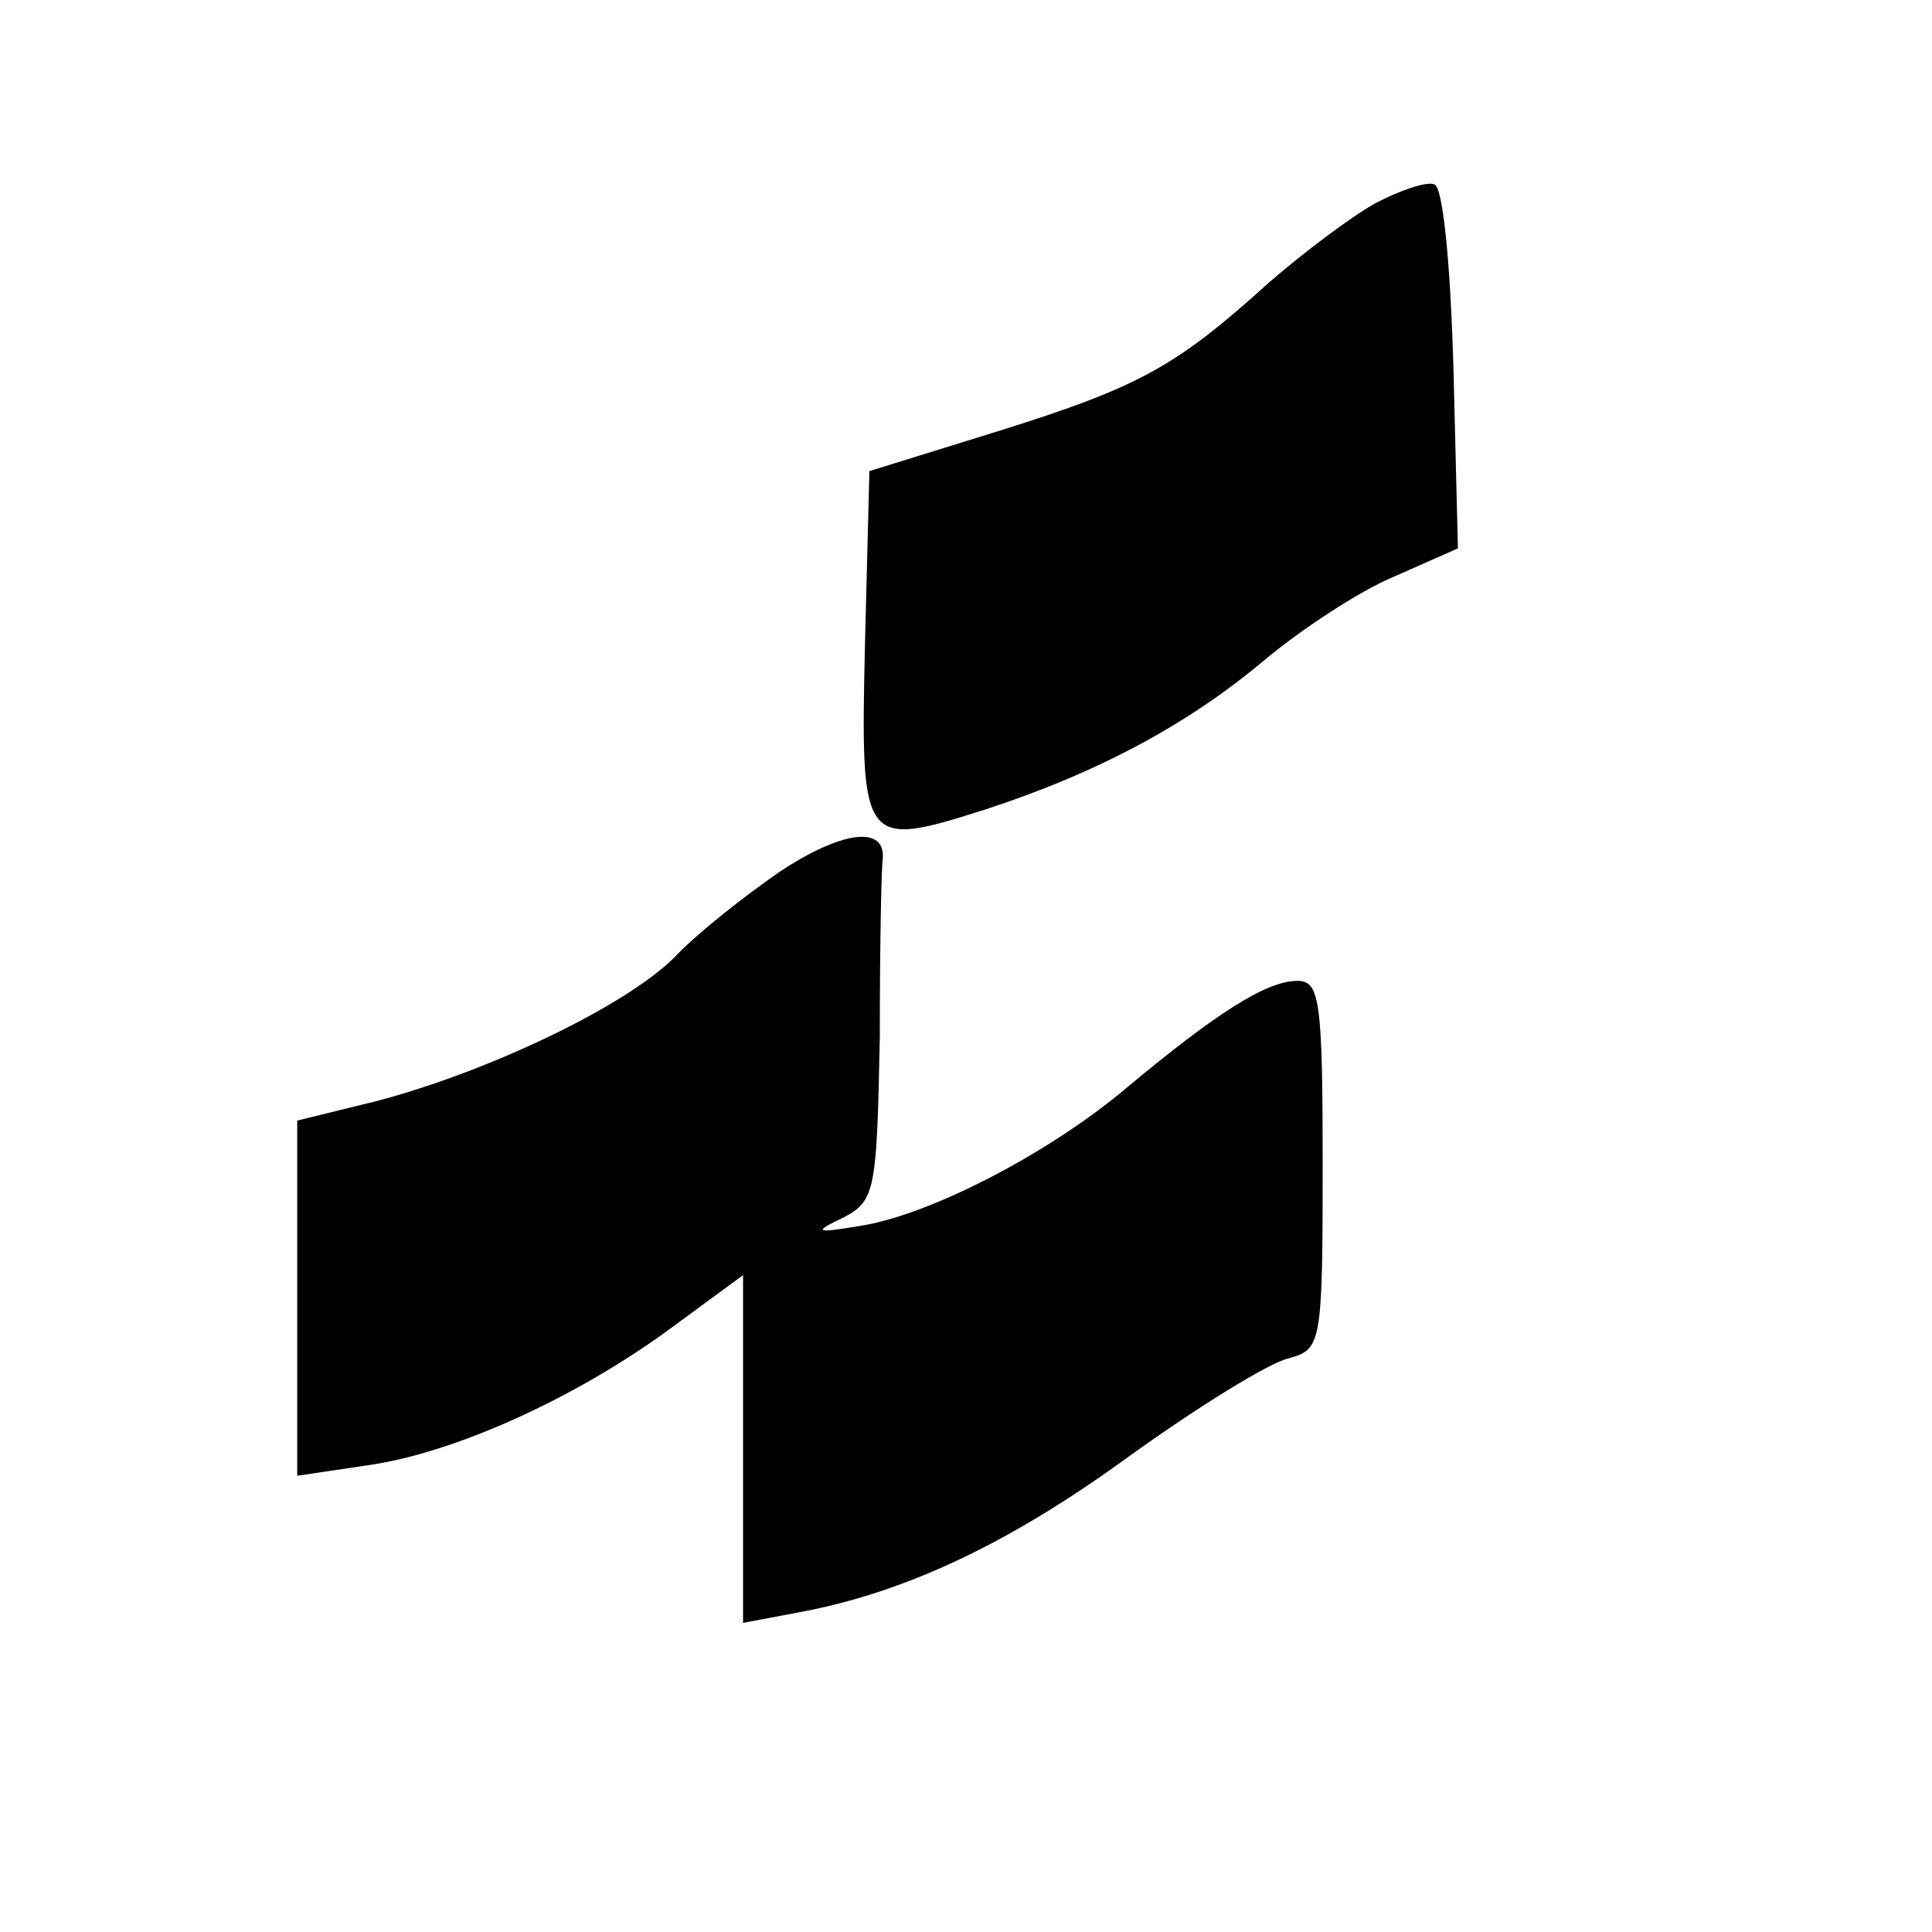 <?xml version="1.0" standalone="no"?>
<!DOCTYPE svg PUBLIC "-//W3C//DTD SVG 20010904//EN"
 "http://www.w3.org/TR/2001/REC-SVG-20010904/DTD/svg10.dtd">
<svg version="1.0" xmlns="http://www.w3.org/2000/svg"
 width="130pt" height="130pt" viewBox="0 0 130 130"
 preserveAspectRatio="xMidYMid meet">
<g transform="translate(0,130) scale(0.1,-0.1)"
fill="#000000" stroke="none">
<path d="M925 1163 c-16 -9 -48 -33 -71 -53 -62 -56 -86 -70 -182 -100 l-87
-27 -3 -117 c-3 -135 -2 -137 80 -111 77 25 138 58 189 101 24 20 63 46 87 56
l43 19 -3 121 c-2 70 -7 123 -13 124 -5 2 -23 -4 -40 -13z"/>
<path d="M524 713 c-23 -16 -55 -41 -70 -57 -33 -33 -125 -77 -201 -97 l-53
-13 0 -119 0 -120 47 7 c58 8 140 45 204 92 l49 36 0 -117 0 -117 37 7 c71 13
142 46 224 106 46 33 93 62 106 65 22 6 23 9 23 130 0 111 -2 124 -17 124 -21
0 -55 -22 -115 -72 -52 -44 -133 -86 -180 -93 -30 -5 -31 -4 -10 6 21 11 22
19 24 121 0 59 1 114 2 120 2 23 -28 19 -70 -9z"/>
</g>
</svg>
